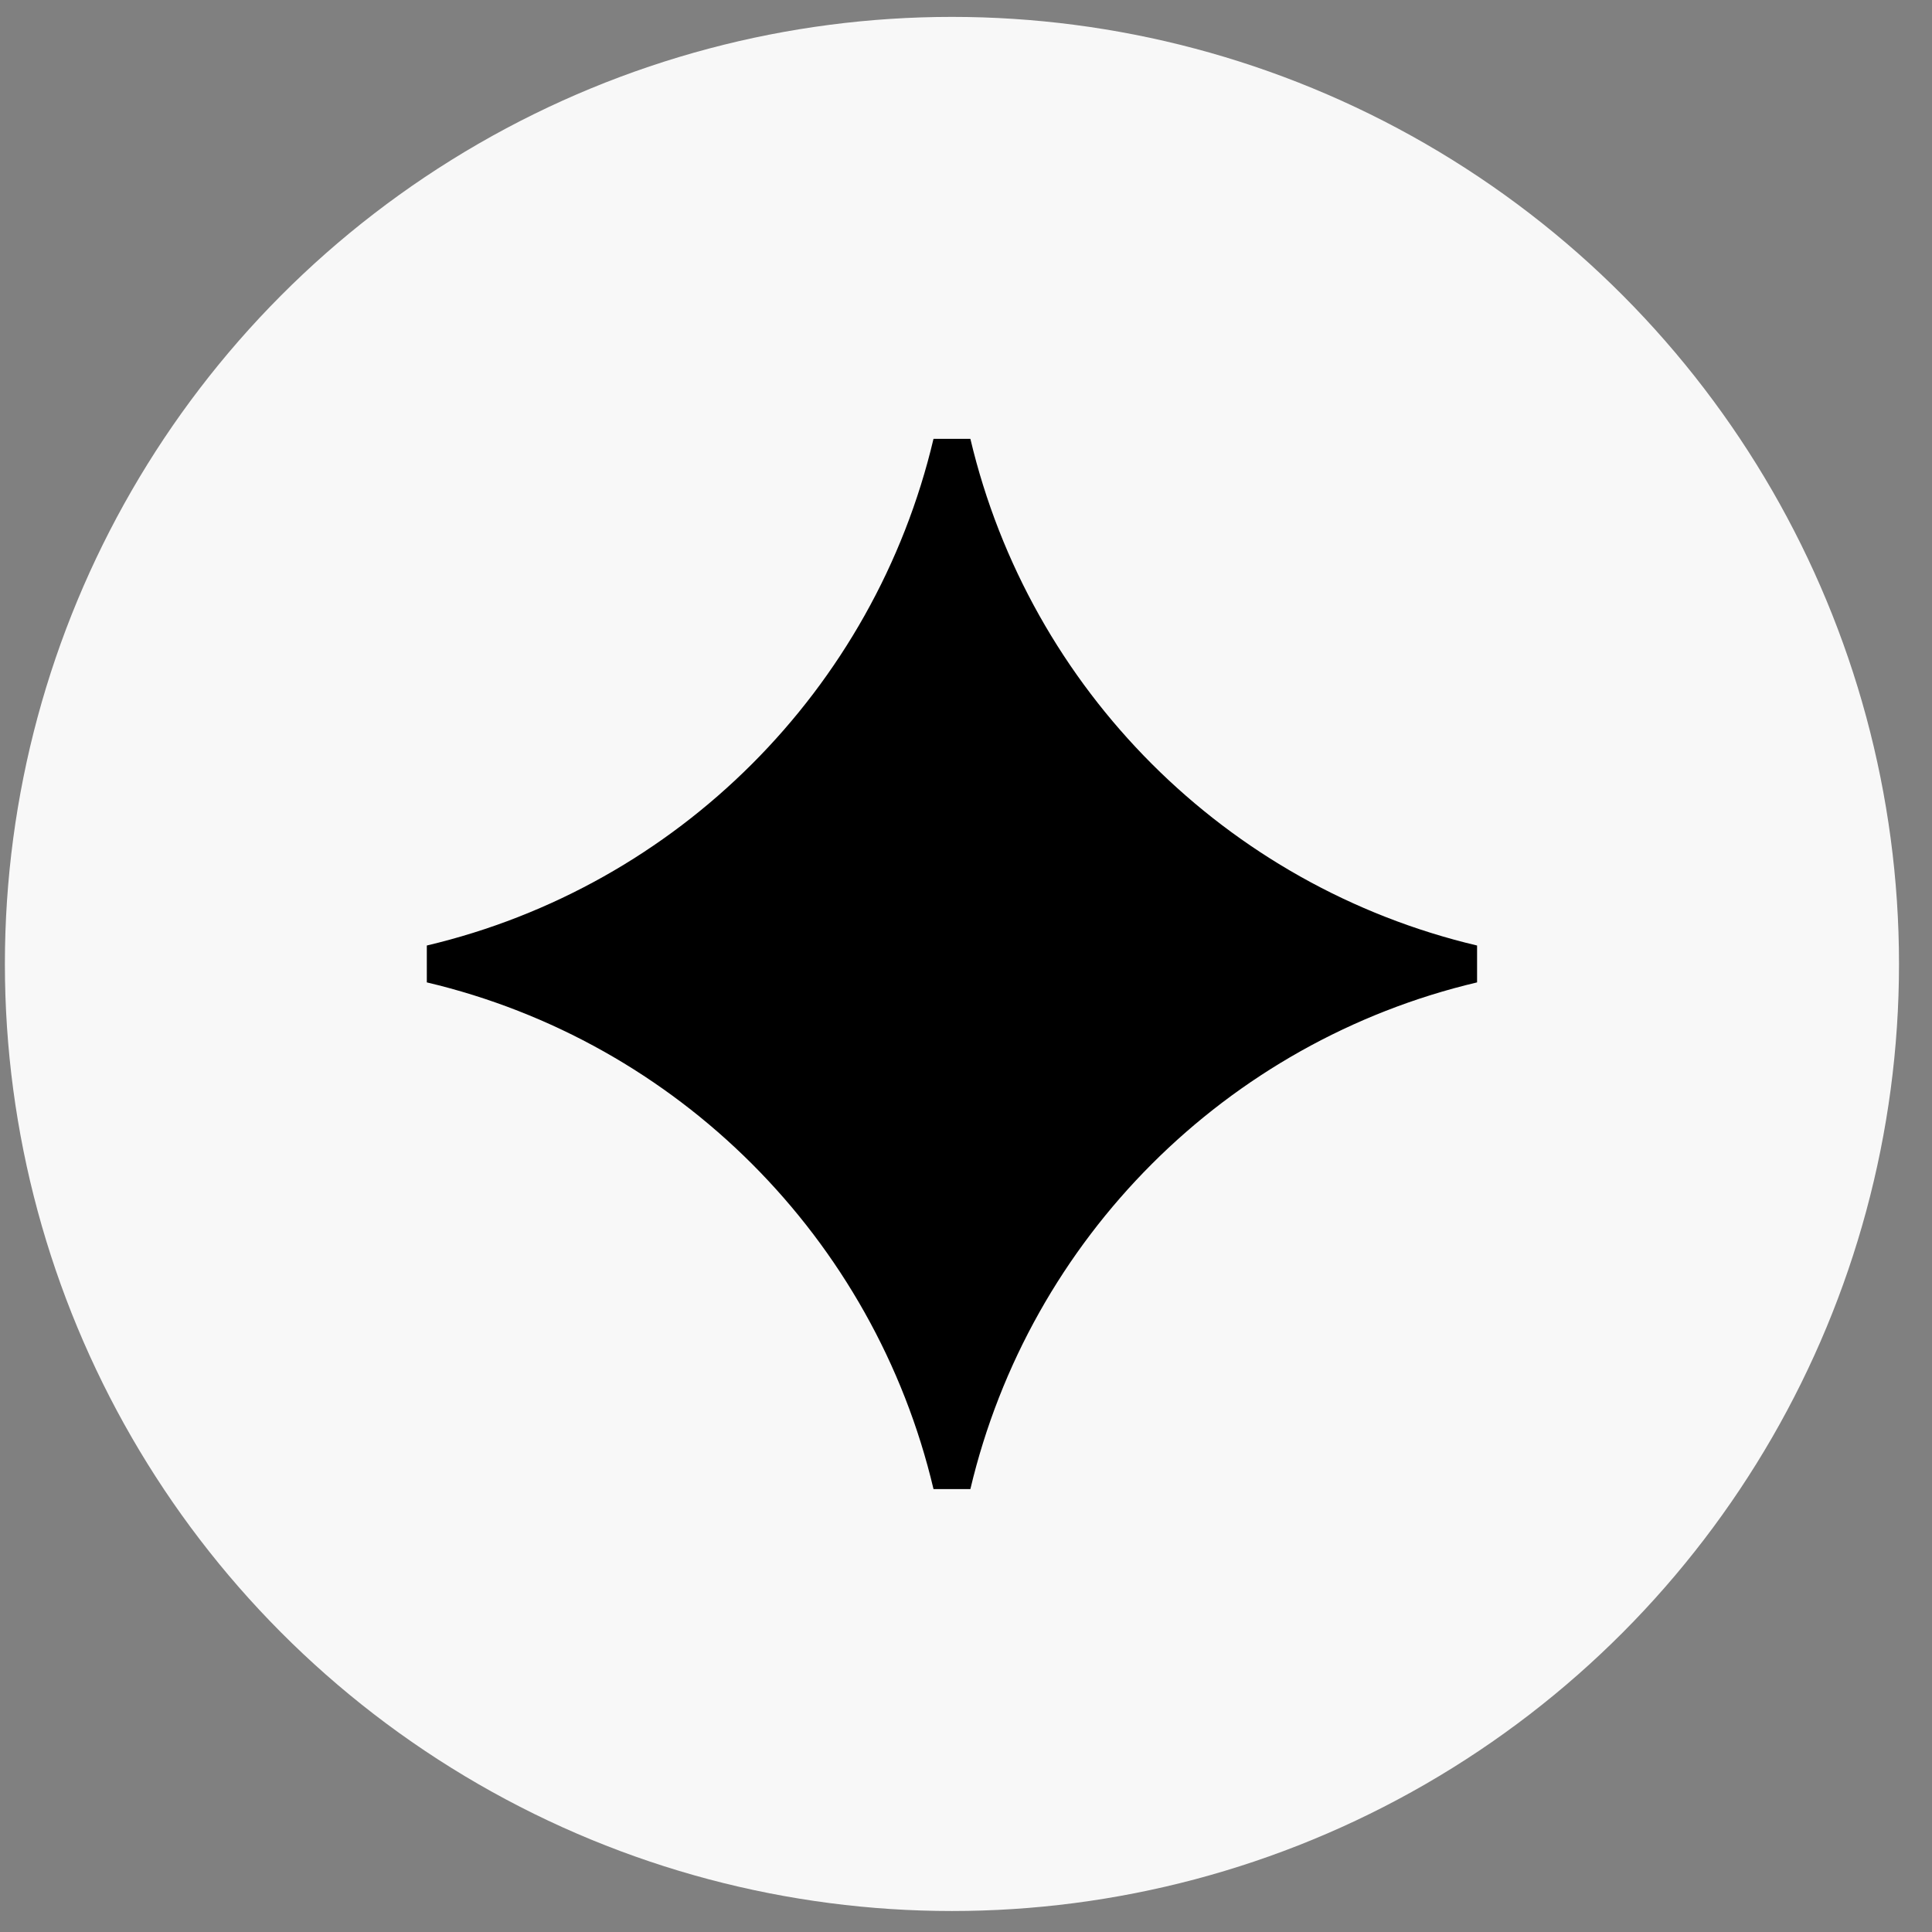 <?xml version="1.0" encoding="UTF-8"?> <svg xmlns="http://www.w3.org/2000/svg" width="51" height="51" viewBox="0 0 51 51" fill="none"><rect x="0" y="0" width="51" height="51" fill="#808080" stroke="none"/> <circle cx="25.129" cy="25.446" r="25" fill="#F8F8F8"></circle> <path d="M25.129 39.193C23.521 32.388 18.187 27.054 11.382 25.446C18.187 23.837 23.521 18.504 25.129 11.699C26.738 18.504 32.071 23.837 38.876 25.446C32.071 27.054 26.738 32.388 25.129 39.193Z" fill="black" stroke="black"></path> </svg> 
